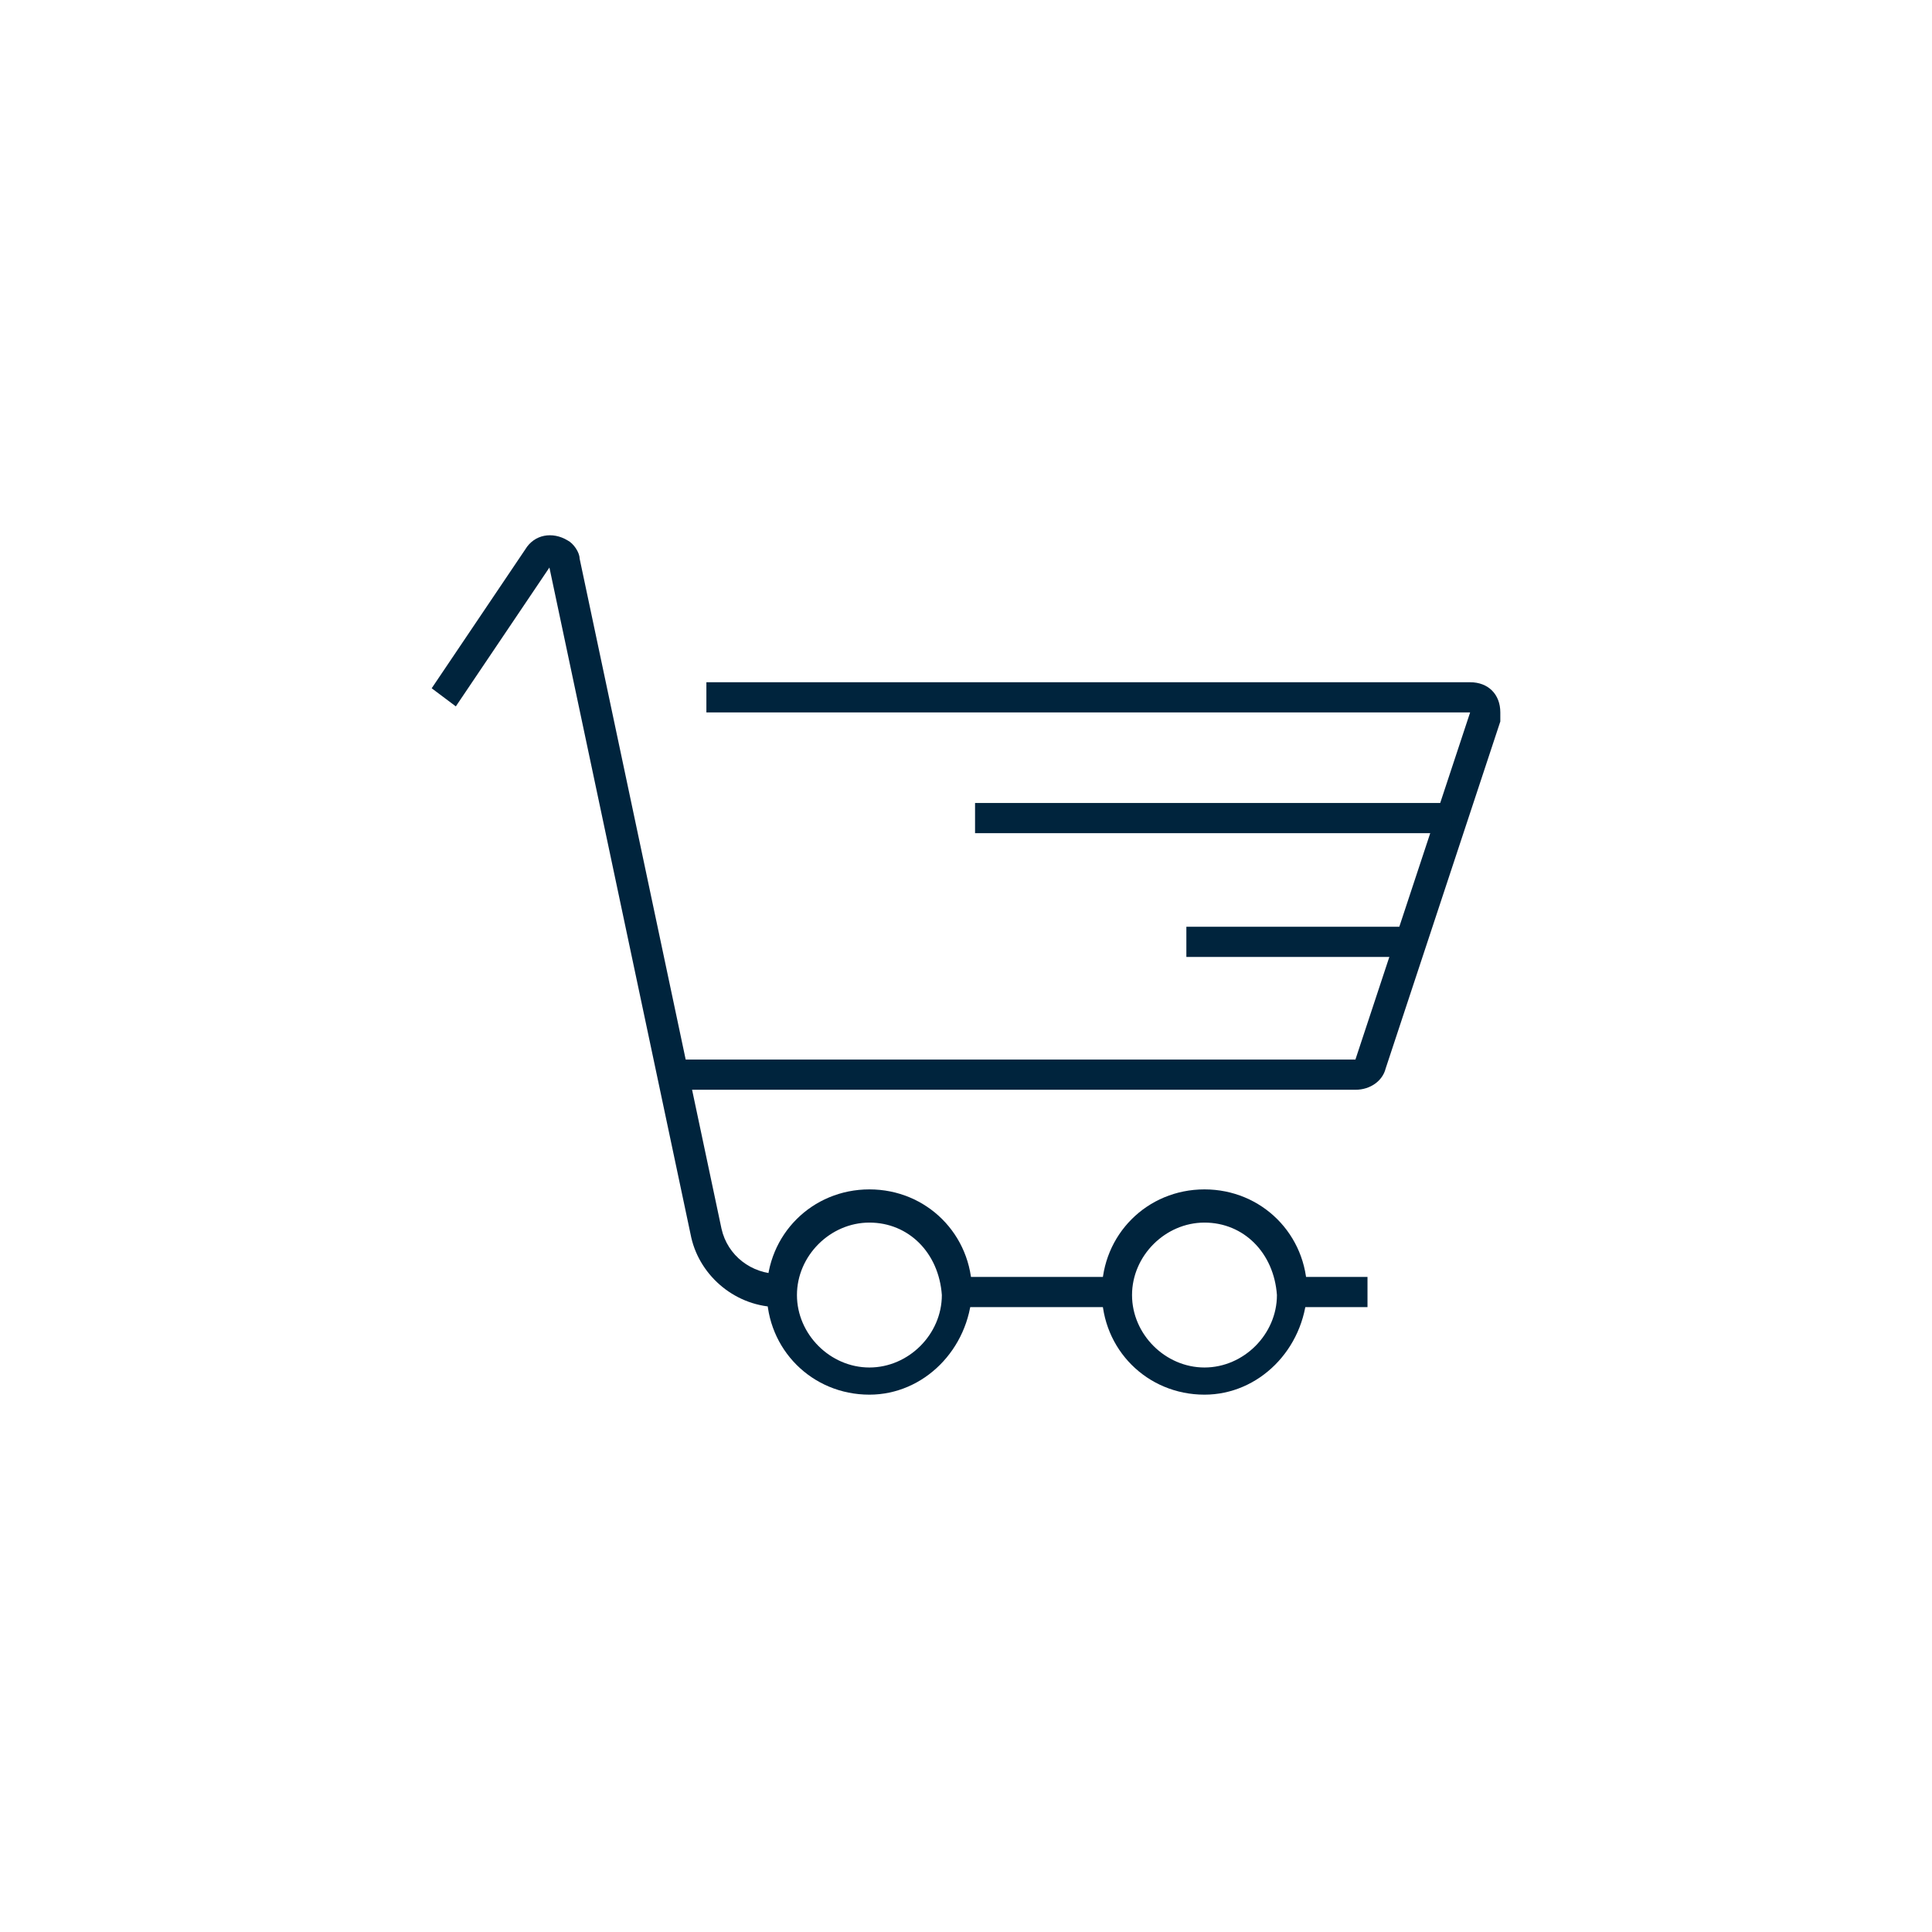 <?xml version="1.0" encoding="utf-8"?>
<!-- Generator: Adobe Illustrator 24.1.2, SVG Export Plug-In . SVG Version: 6.00 Build 0)  -->
<svg version="1.1" id="Layer_1" xmlns="http://www.w3.org/2000/svg" xmlns:xlink="http://www.w3.org/1999/xlink" x="0px" y="0px"
	 viewBox="0 0 64 64" style="enable-background:new 0 0 64 64;" xml:space="preserve">
<style type="text/css">
	.st0{fill:#00243D;}
	.st1{fill:none;}
</style>
<g id="Layer_1-2">
	<rect x="42.8" y="42.3" class="st0" width="2.5" height="1"/>
	<rect x="31.6" y="42.3" class="st0" width="5.4" height="1"/>
	<path class="st0" d="M26.3,43.3h-0.5c-1.4,0-2.6-1-2.9-2.3l-4.7-22.2l-3.1,4.6l-0.8-0.6l3.1-4.6c0.3-0.5,0.9-0.6,1.4-0.3
		c0.2,0.1,0.4,0.4,0.4,0.6l4.7,22.2c0.2,0.9,1,1.5,1.9,1.5h0.5V43.3z"/>
	<path class="st0" d="M45.9,35.4c-0.1,0.4-0.5,0.7-1,0.7H22.4v-1h22.5l3.8-11.5H23.4v-1h25.3c0.6,0,1,0.4,1,1c0,0.1,0,0.2,0,0.3
		L45.9,35.4z"/>
	<path class="st0" d="M39.9,46.2c-1.9,0-3.4-1.5-3.4-3.4c0-1.9,1.5-3.4,3.4-3.4s3.4,1.5,3.4,3.4C43.2,44.7,41.7,46.2,39.9,46.2z
		 M39.9,40.5c-1.3,0-2.4,1.1-2.4,2.4c0,1.3,1.1,2.4,2.4,2.4s2.4-1.1,2.4-2.4C42.2,41.5,41.2,40.5,39.9,40.5
		C39.9,40.5,39.9,40.5,39.9,40.5z"/>
	<path class="st0" d="M28.8,46.2c-1.9,0-3.4-1.5-3.4-3.4c0-1.9,1.5-3.4,3.4-3.4c1.9,0,3.4,1.5,3.4,3.4
		C32.1,44.7,30.6,46.2,28.8,46.2z M28.8,40.5c-1.3,0-2.4,1.1-2.4,2.4c0,1.3,1.1,2.4,2.4,2.4c1.3,0,2.4-1.1,2.4-2.4
		C31.1,41.5,30.1,40.5,28.8,40.5C28.8,40.5,28.8,40.5,28.8,40.5z"/>
	<rect x="32.3" y="26.6" class="st0" width="15.8" height="1"/>
	<rect x="39.3" y="30.7" class="st0" width="7.4" height="1"/>
	<rect x="12" y="12" class="st1" width="40" height="40"/>
</g>
</svg>
